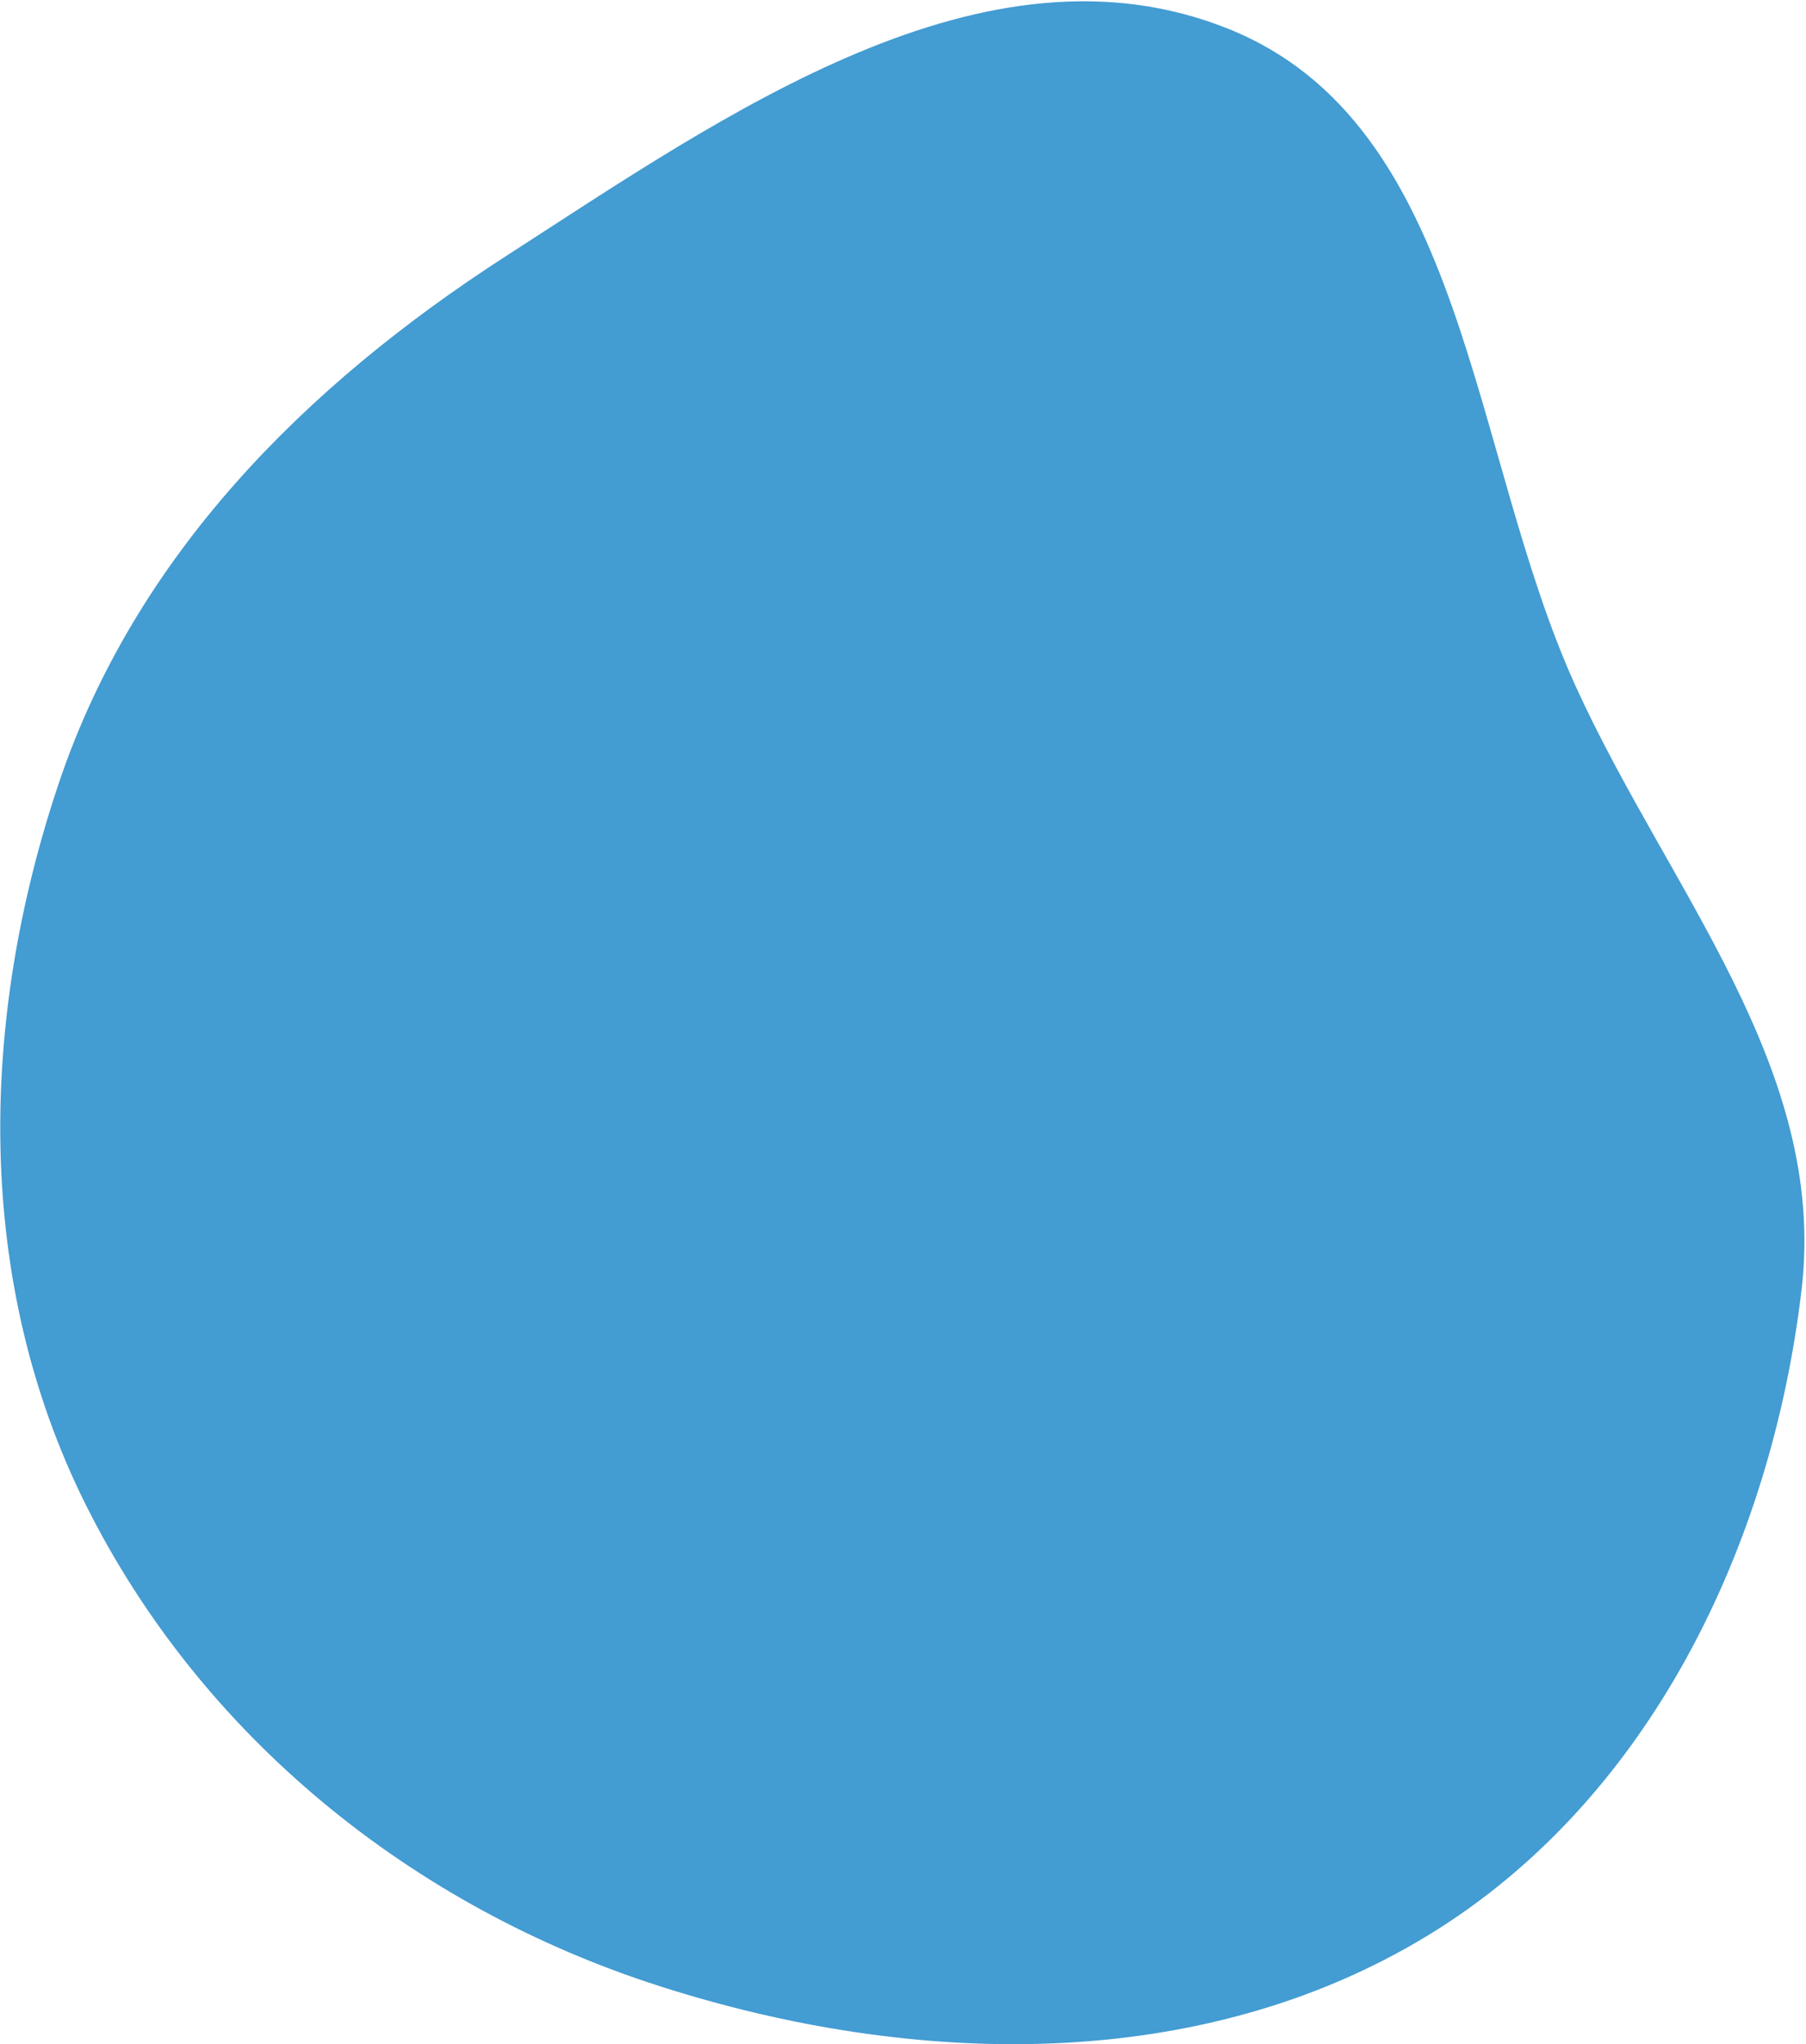 <svg width="1002" height="1134" viewBox="0 0 1002 1134" fill="none" xmlns="http://www.w3.org/2000/svg">
<path opacity="0.8" fill-rule="evenodd" clip-rule="evenodd" d="M874.148 380.546C925.43 493.344 1014.04 592.353 999.545 715.415C982.785 857.73 914.887 998.795 792.55 1073.43C666.136 1150.56 507.186 1146.99 366.162 1101.84C229.039 1057.94 112.098 963.745 47.714 834.971C-14.369 710.798 -11.655 566.22 32.568 434.615C74.882 308.691 168.861 214.211 280.503 142.204C402.942 63.233 546.376 -38.262 681.576 16.019C814.154 69.248 815.023 250.496 874.148 380.546Z" fill="#1583C7"/>
</svg>
